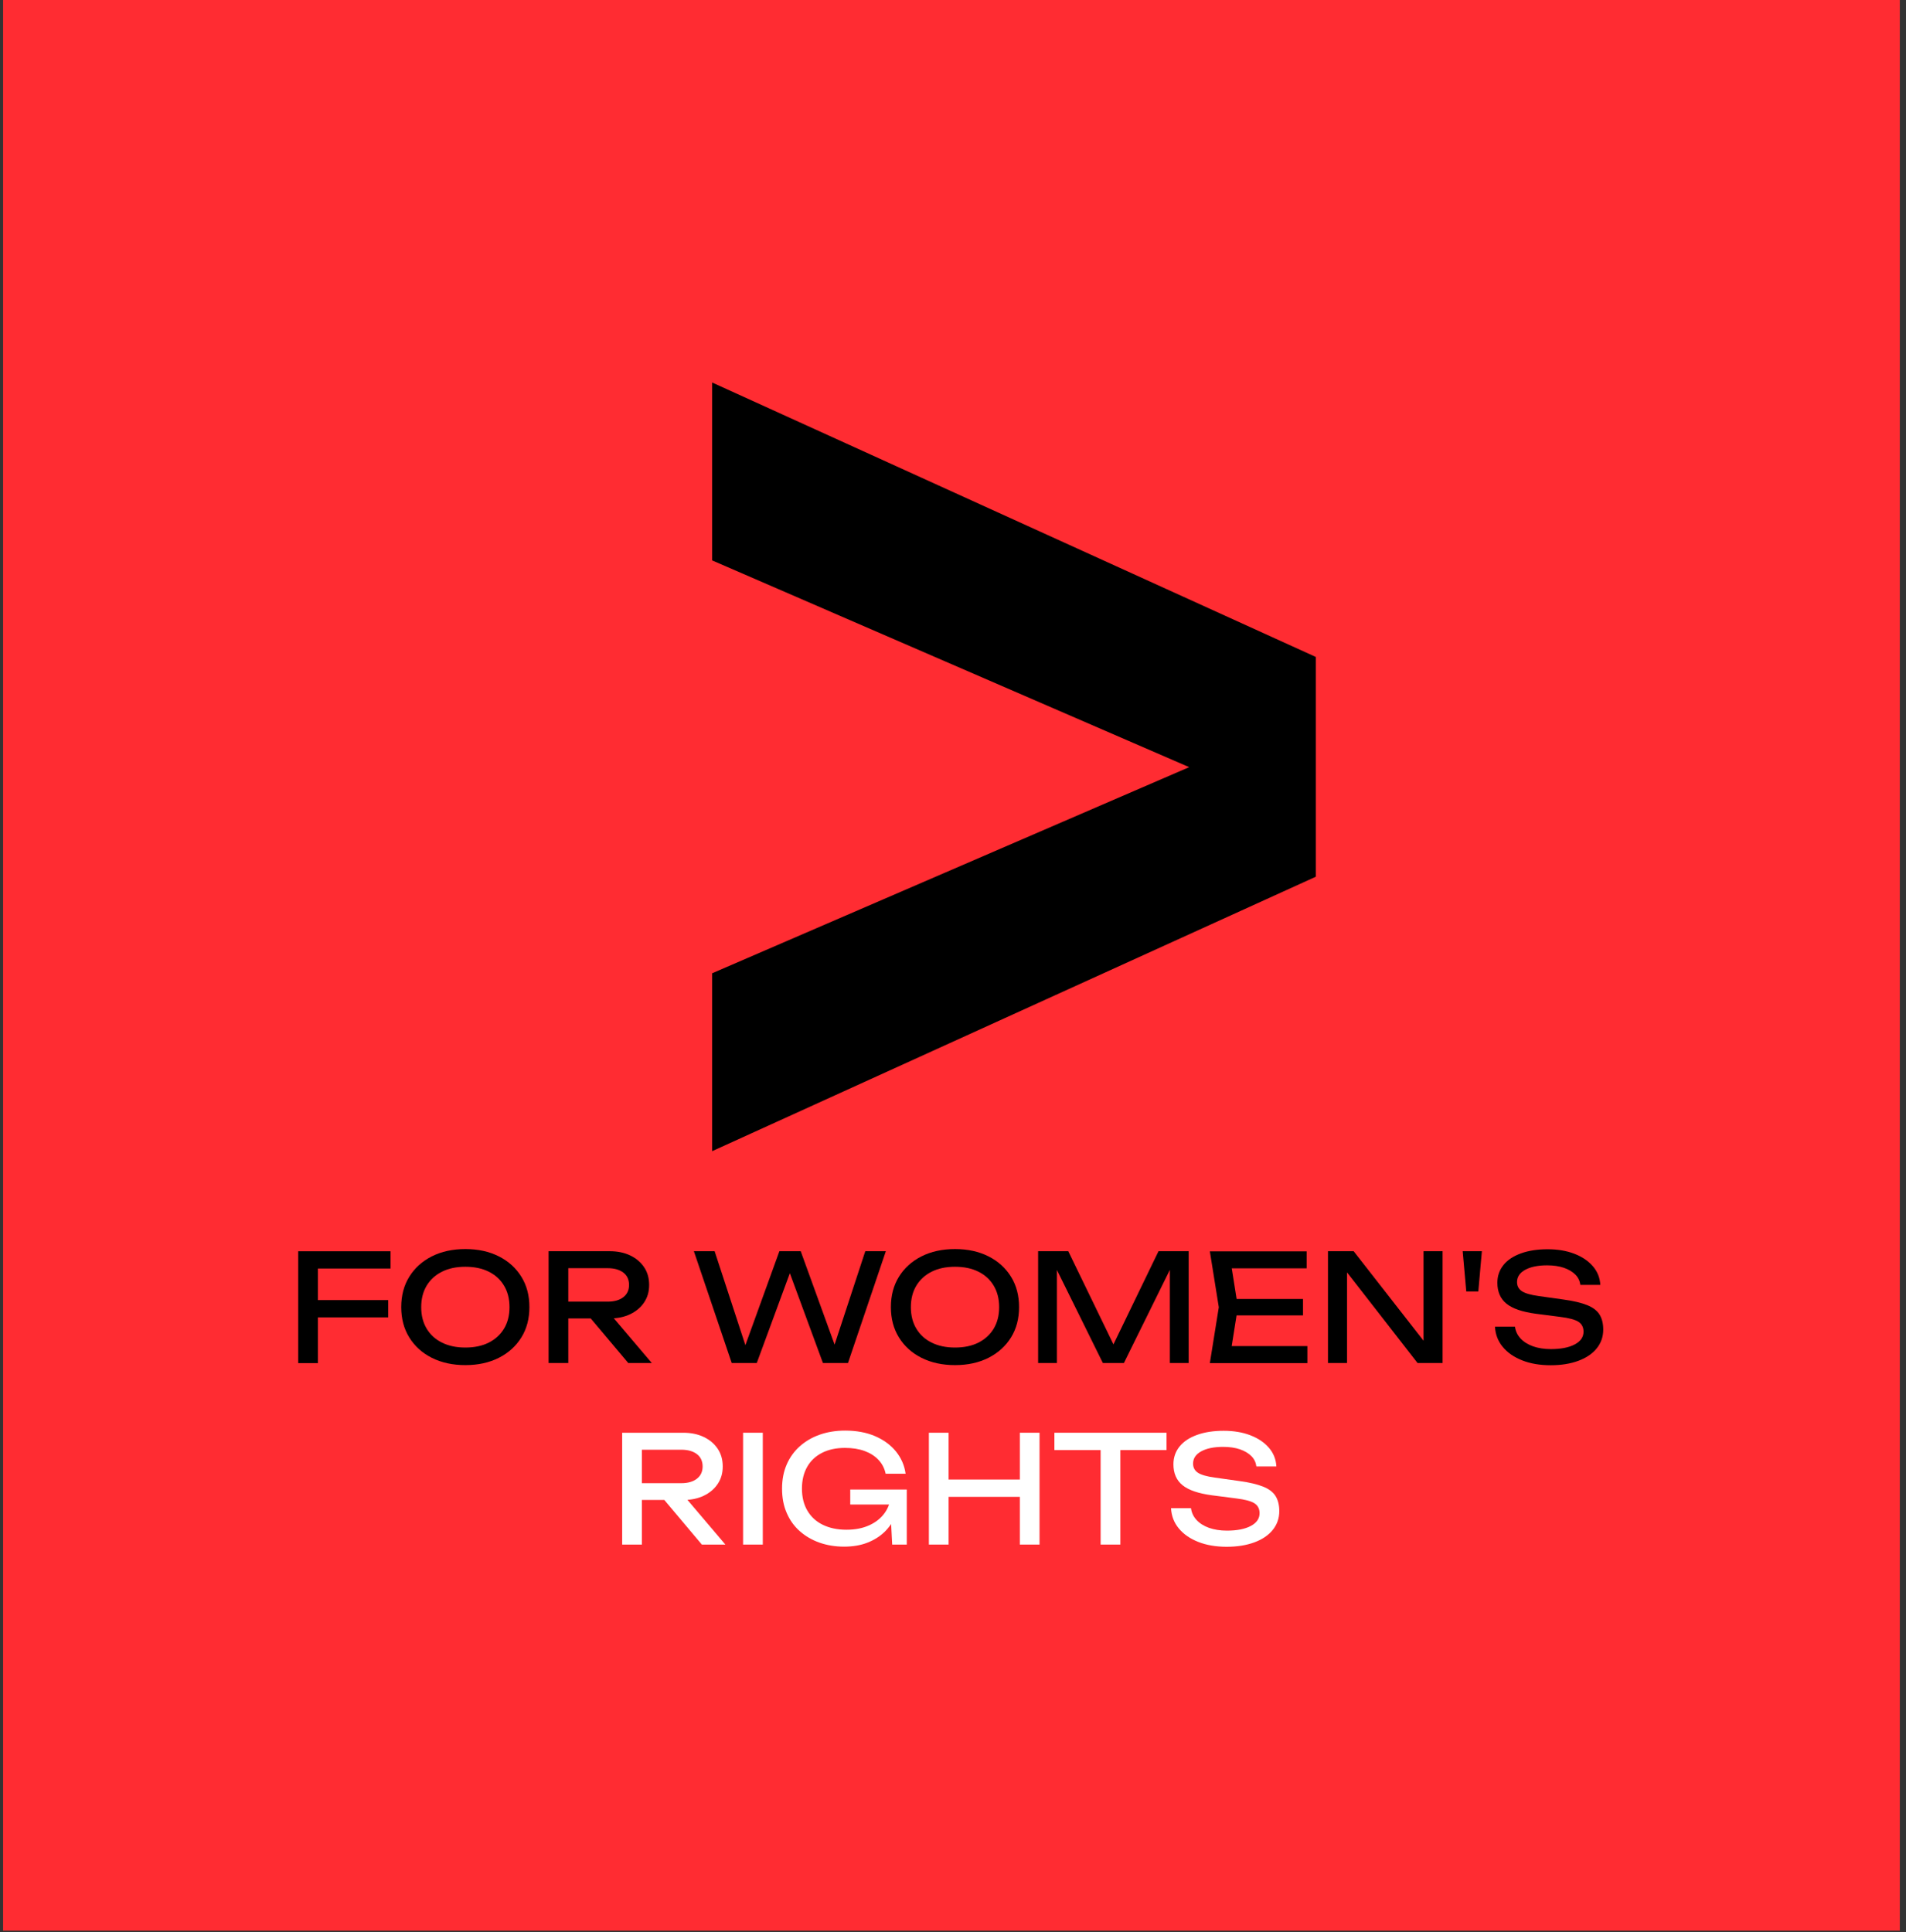 <svg width="294" height="298" viewBox="0 0 294 298" fill="none" xmlns="http://www.w3.org/2000/svg">
<rect x="0" y="0" width="294" height="298" fill="#333333" stroke="none"/>
<rect width="292.566" height="297.79" transform="translate(0.479)" fill="#FF2C32"/>
<g clip-path="url(#clip0_425_16880)">
<path d="M202.96 135.23L109.85 177.56V150.12L192.04 114.61V122.06L109.85 86.44V59L202.96 101.33V135.22V135.23Z" fill="black"/>
<path d="M60.24 192.99V195.66H47.38L49.04 193.94V210.25H46V193H60.24V192.99ZM47.48 200.53H59.88V203.2H47.47V200.53H47.48Z" fill="black"/>
<path d="M71.78 210.56C69.82 210.56 68.09 210.18 66.6 209.43C65.11 208.68 63.96 207.63 63.13 206.29C62.3 204.95 61.89 203.39 61.89 201.61C61.89 199.83 62.3 198.27 63.13 196.93C63.96 195.59 65.12 194.54 66.6 193.79C68.09 193.04 69.81 192.66 71.78 192.66C73.75 192.66 75.47 193.04 76.95 193.79C78.44 194.54 79.59 195.59 80.42 196.93C81.25 198.27 81.66 199.83 81.66 201.61C81.66 203.39 81.25 204.95 80.42 206.29C79.59 207.63 78.43 208.68 76.95 209.43C75.47 210.18 73.74 210.56 71.78 210.56ZM71.78 207.85C73.17 207.85 74.38 207.6 75.39 207.09C76.4 206.58 77.19 205.86 77.75 204.93C78.31 204 78.59 202.89 78.59 201.62C78.59 200.35 78.31 199.24 77.75 198.31C77.19 197.37 76.41 196.65 75.39 196.15C74.38 195.64 73.17 195.39 71.78 195.39C70.39 195.39 69.2 195.64 68.18 196.15C67.16 196.66 66.37 197.38 65.81 198.31C65.25 199.24 64.97 200.35 64.97 201.62C64.97 202.89 65.25 204 65.81 204.93C66.37 205.87 67.16 206.59 68.18 207.09C69.2 207.6 70.4 207.85 71.78 207.85Z" fill="black"/>
<path d="M86.73 200.77H93.75C94.76 200.77 95.56 200.54 96.15 200.08C96.74 199.62 97.03 198.99 97.03 198.19C97.03 197.39 96.74 196.74 96.15 196.29C95.56 195.84 94.76 195.61 93.75 195.61H86.3L87.66 193.91V210.24H84.62V192.99H94.03C95.24 192.99 96.3 193.21 97.22 193.65C98.13 194.09 98.84 194.69 99.36 195.47C99.88 196.25 100.13 197.15 100.13 198.2C100.13 199.25 99.87 200.11 99.36 200.88C98.85 201.65 98.13 202.26 97.22 202.7C96.31 203.14 95.25 203.36 94.03 203.36H86.74V200.78L86.73 200.77ZM90.13 202.17H93.69L100.54 210.24H96.91L90.12 202.17H90.13Z" fill="black"/>
<path d="M129.33 209.09H128.18L133.47 192.99H136.64L130.8 210.24H126.94L121.12 194.44H122.55L116.73 210.24H112.87L107.03 192.99H110.23L115.5 209.09L114.4 209.07L120.22 192.99H123.51L129.35 209.09H129.33Z" fill="black"/>
<path d="M147.31 210.56C145.35 210.56 143.62 210.18 142.13 209.43C140.64 208.68 139.49 207.63 138.66 206.29C137.83 204.95 137.42 203.39 137.42 201.61C137.42 199.83 137.83 198.27 138.66 196.93C139.49 195.59 140.65 194.54 142.13 193.79C143.62 193.04 145.34 192.66 147.31 192.66C149.28 192.66 151 193.04 152.48 193.79C153.97 194.54 155.12 195.59 155.95 196.93C156.78 198.27 157.19 199.83 157.19 201.61C157.19 203.39 156.78 204.95 155.95 206.29C155.12 207.63 153.96 208.68 152.48 209.43C151 210.18 149.27 210.56 147.31 210.56ZM147.31 207.85C148.7 207.85 149.91 207.6 150.92 207.09C151.93 206.58 152.72 205.86 153.28 204.93C153.84 204 154.12 202.89 154.12 201.62C154.12 200.35 153.84 199.24 153.28 198.31C152.72 197.37 151.94 196.65 150.92 196.15C149.91 195.64 148.7 195.39 147.31 195.39C145.92 195.39 144.73 195.64 143.71 196.15C142.69 196.66 141.9 197.38 141.34 198.31C140.78 199.24 140.5 200.35 140.5 201.62C140.5 202.89 140.78 204 141.34 204.93C141.9 205.87 142.69 206.59 143.71 207.09C144.73 207.6 145.93 207.85 147.31 207.85Z" fill="black"/>
<path d="M183.35 192.99V210.24H180.45V193.91L181.39 193.96L173.36 210.24H170.12L162.09 193.98L163.03 193.93V210.24H160.13V192.99H164.78L172.51 208.93H170.99L178.7 192.99H183.35Z" fill="black"/>
<path d="M190.94 201.62L189.72 209.33L188.27 207.63H201.66V210.25H186.62L188 201.63L186.62 193.01H201.55V195.63H188.28L189.73 193.93L190.95 201.64L190.94 201.62ZM200.99 200.36V202.89H188.94V200.36H200.99Z" fill="black"/>
<path d="M220.82 208.4L219.58 208.54V192.99H222.52V210.24H218.66L206.56 194.69L207.78 194.55V210.24H204.84V192.99H208.8L220.83 208.4H220.82Z" fill="black"/>
<path d="M225.61 192.99H228.58L228.03 199.2H226.17L225.62 192.99H225.61Z" fill="black"/>
<path d="M230.6 204.63H233.68C233.77 205.32 234.06 205.93 234.54 206.45C235.02 206.97 235.66 207.37 236.46 207.66C237.26 207.94 238.18 208.09 239.22 208.09C240.77 208.09 242 207.85 242.9 207.37C243.81 206.89 244.26 206.23 244.26 205.4C244.26 204.73 244 204.22 243.48 203.88C242.96 203.54 242.02 203.29 240.65 203.12L236.92 202.64C234.83 202.36 233.32 201.85 232.38 201.09C231.44 200.33 230.97 199.25 230.97 197.86C230.97 196.8 231.29 195.89 231.92 195.11C232.55 194.33 233.46 193.74 234.62 193.32C235.79 192.9 237.15 192.69 238.71 192.69C240.27 192.69 241.63 192.92 242.83 193.38C244.03 193.84 244.98 194.48 245.69 195.3C246.4 196.12 246.79 197.08 246.85 198.19H243.77C243.69 197.58 243.44 197.05 243 196.6C242.56 196.16 241.98 195.81 241.24 195.55C240.5 195.3 239.64 195.17 238.64 195.17C237.23 195.17 236.1 195.4 235.26 195.86C234.42 196.32 234 196.95 234 197.75C234 198.36 234.25 198.83 234.75 199.16C235.25 199.49 236.12 199.74 237.36 199.91L241.13 200.44C242.68 200.65 243.9 200.94 244.8 201.3C245.7 201.66 246.34 202.14 246.72 202.75C247.1 203.36 247.3 204.13 247.3 205.08C247.3 206.18 246.96 207.15 246.29 207.98C245.62 208.81 244.67 209.45 243.45 209.9C242.23 210.35 240.81 210.58 239.18 210.58C237.55 210.58 236.06 210.33 234.8 209.83C233.54 209.33 232.53 208.64 231.8 207.75C231.06 206.86 230.67 205.83 230.6 204.64V204.63Z" fill="black"/>
<path d="M98.08 228.77H105.1C106.11 228.77 106.91 228.54 107.5 228.08C108.09 227.62 108.38 226.99 108.38 226.19C108.38 225.39 108.09 224.74 107.5 224.29C106.91 223.84 106.11 223.61 105.1 223.61H97.65L99.01 221.91V238.24H95.97V220.99H105.38C106.59 220.99 107.65 221.21 108.57 221.65C109.48 222.09 110.19 222.69 110.71 223.47C111.23 224.25 111.48 225.15 111.48 226.2C111.48 227.25 111.22 228.11 110.71 228.88C110.2 229.65 109.48 230.26 108.57 230.7C107.66 231.14 106.6 231.36 105.38 231.36H98.09V228.78L98.08 228.77ZM101.48 230.17H105.04L111.89 238.24H108.26L101.47 230.17H101.48Z" fill="white"/>
<path d="M114.62 220.99H117.66V238.24H114.62V220.99Z" fill="white"/>
<path d="M138.79 230.74C138.77 231.81 138.57 232.82 138.17 233.76C137.77 234.7 137.2 235.54 136.47 236.26C135.73 236.98 134.84 237.54 133.79 237.95C132.74 238.36 131.54 238.56 130.19 238.56C128.84 238.56 127.56 238.35 126.4 237.94C125.24 237.53 124.22 236.93 123.35 236.16C122.48 235.39 121.81 234.45 121.34 233.34C120.86 232.24 120.63 230.99 120.63 229.61C120.63 228.23 120.87 226.99 121.35 225.88C121.83 224.78 122.51 223.84 123.39 223.06C124.26 222.29 125.29 221.69 126.47 221.28C127.65 220.87 128.95 220.66 130.36 220.66C132.12 220.66 133.67 220.95 134.99 221.52C136.32 222.1 137.39 222.88 138.2 223.88C139.01 224.88 139.51 226.02 139.69 227.31H136.61C136.44 226.5 136.08 225.79 135.52 225.19C134.96 224.59 134.24 224.13 133.37 223.81C132.5 223.49 131.48 223.33 130.33 223.33C128.98 223.33 127.81 223.58 126.82 224.08C125.83 224.58 125.06 225.29 124.52 226.23C123.98 227.17 123.7 228.29 123.7 229.61C123.7 230.93 123.98 232.06 124.54 233.01C125.1 233.96 125.89 234.69 126.92 235.19C127.95 235.69 129.16 235.95 130.55 235.95C131.94 235.95 133.08 235.72 134.09 235.26C135.1 234.8 135.9 234.16 136.48 233.34C137.06 232.52 137.38 231.57 137.42 230.48L138.78 230.73L138.79 230.74ZM131.15 232.05V229.75H139.87V238.24H137.62L137.25 231.09L137.96 232.06H131.15V232.05Z" fill="white"/>
<path d="M143.28 220.99H146.32V238.24H143.28V220.99ZM144.91 228.21H158.76V230.88H144.91V228.21ZM157.31 220.99H160.35V238.24H157.31V220.99Z" fill="white"/>
<path d="M162.64 220.99H179.94V223.66H162.64V220.99ZM169.77 222.39H172.81V238.24H169.77V222.39Z" fill="white"/>
<path d="M180.63 232.63H183.71C183.8 233.32 184.09 233.93 184.57 234.45C185.05 234.97 185.69 235.37 186.49 235.66C187.29 235.94 188.21 236.09 189.25 236.09C190.8 236.09 192.03 235.85 192.93 235.37C193.84 234.89 194.29 234.23 194.29 233.4C194.29 232.73 194.03 232.22 193.51 231.88C192.99 231.54 192.05 231.29 190.68 231.12L186.95 230.64C184.86 230.36 183.35 229.85 182.41 229.09C181.47 228.33 181 227.25 181 225.86C181 224.8 181.32 223.89 181.95 223.11C182.58 222.33 183.49 221.74 184.65 221.32C185.82 220.9 187.18 220.69 188.74 220.69C190.3 220.69 191.66 220.92 192.86 221.38C194.06 221.84 195.01 222.48 195.72 223.3C196.43 224.12 196.82 225.08 196.88 226.19H193.8C193.72 225.58 193.47 225.05 193.03 224.6C192.59 224.16 192.01 223.81 191.27 223.55C190.53 223.3 189.67 223.17 188.67 223.17C187.26 223.17 186.13 223.4 185.29 223.86C184.45 224.32 184.03 224.95 184.03 225.75C184.03 226.36 184.28 226.83 184.78 227.16C185.28 227.49 186.15 227.74 187.39 227.91L191.16 228.44C192.71 228.65 193.93 228.94 194.83 229.3C195.73 229.66 196.37 230.14 196.75 230.75C197.13 231.36 197.33 232.13 197.33 233.08C197.33 234.18 196.99 235.15 196.32 235.98C195.65 236.81 194.7 237.45 193.48 237.9C192.26 238.35 190.84 238.58 189.21 238.58C187.58 238.58 186.09 238.33 184.83 237.83C183.57 237.33 182.56 236.64 181.83 235.75C181.09 234.86 180.7 233.83 180.63 232.64V232.63Z" fill="white"/>
</g>
<defs>
<clipPath id="clip0_425_16880">
<rect width="201.29" height="179.56" fill="white" transform="translate(46 59)"/>
</clipPath>
</defs>
</svg>
